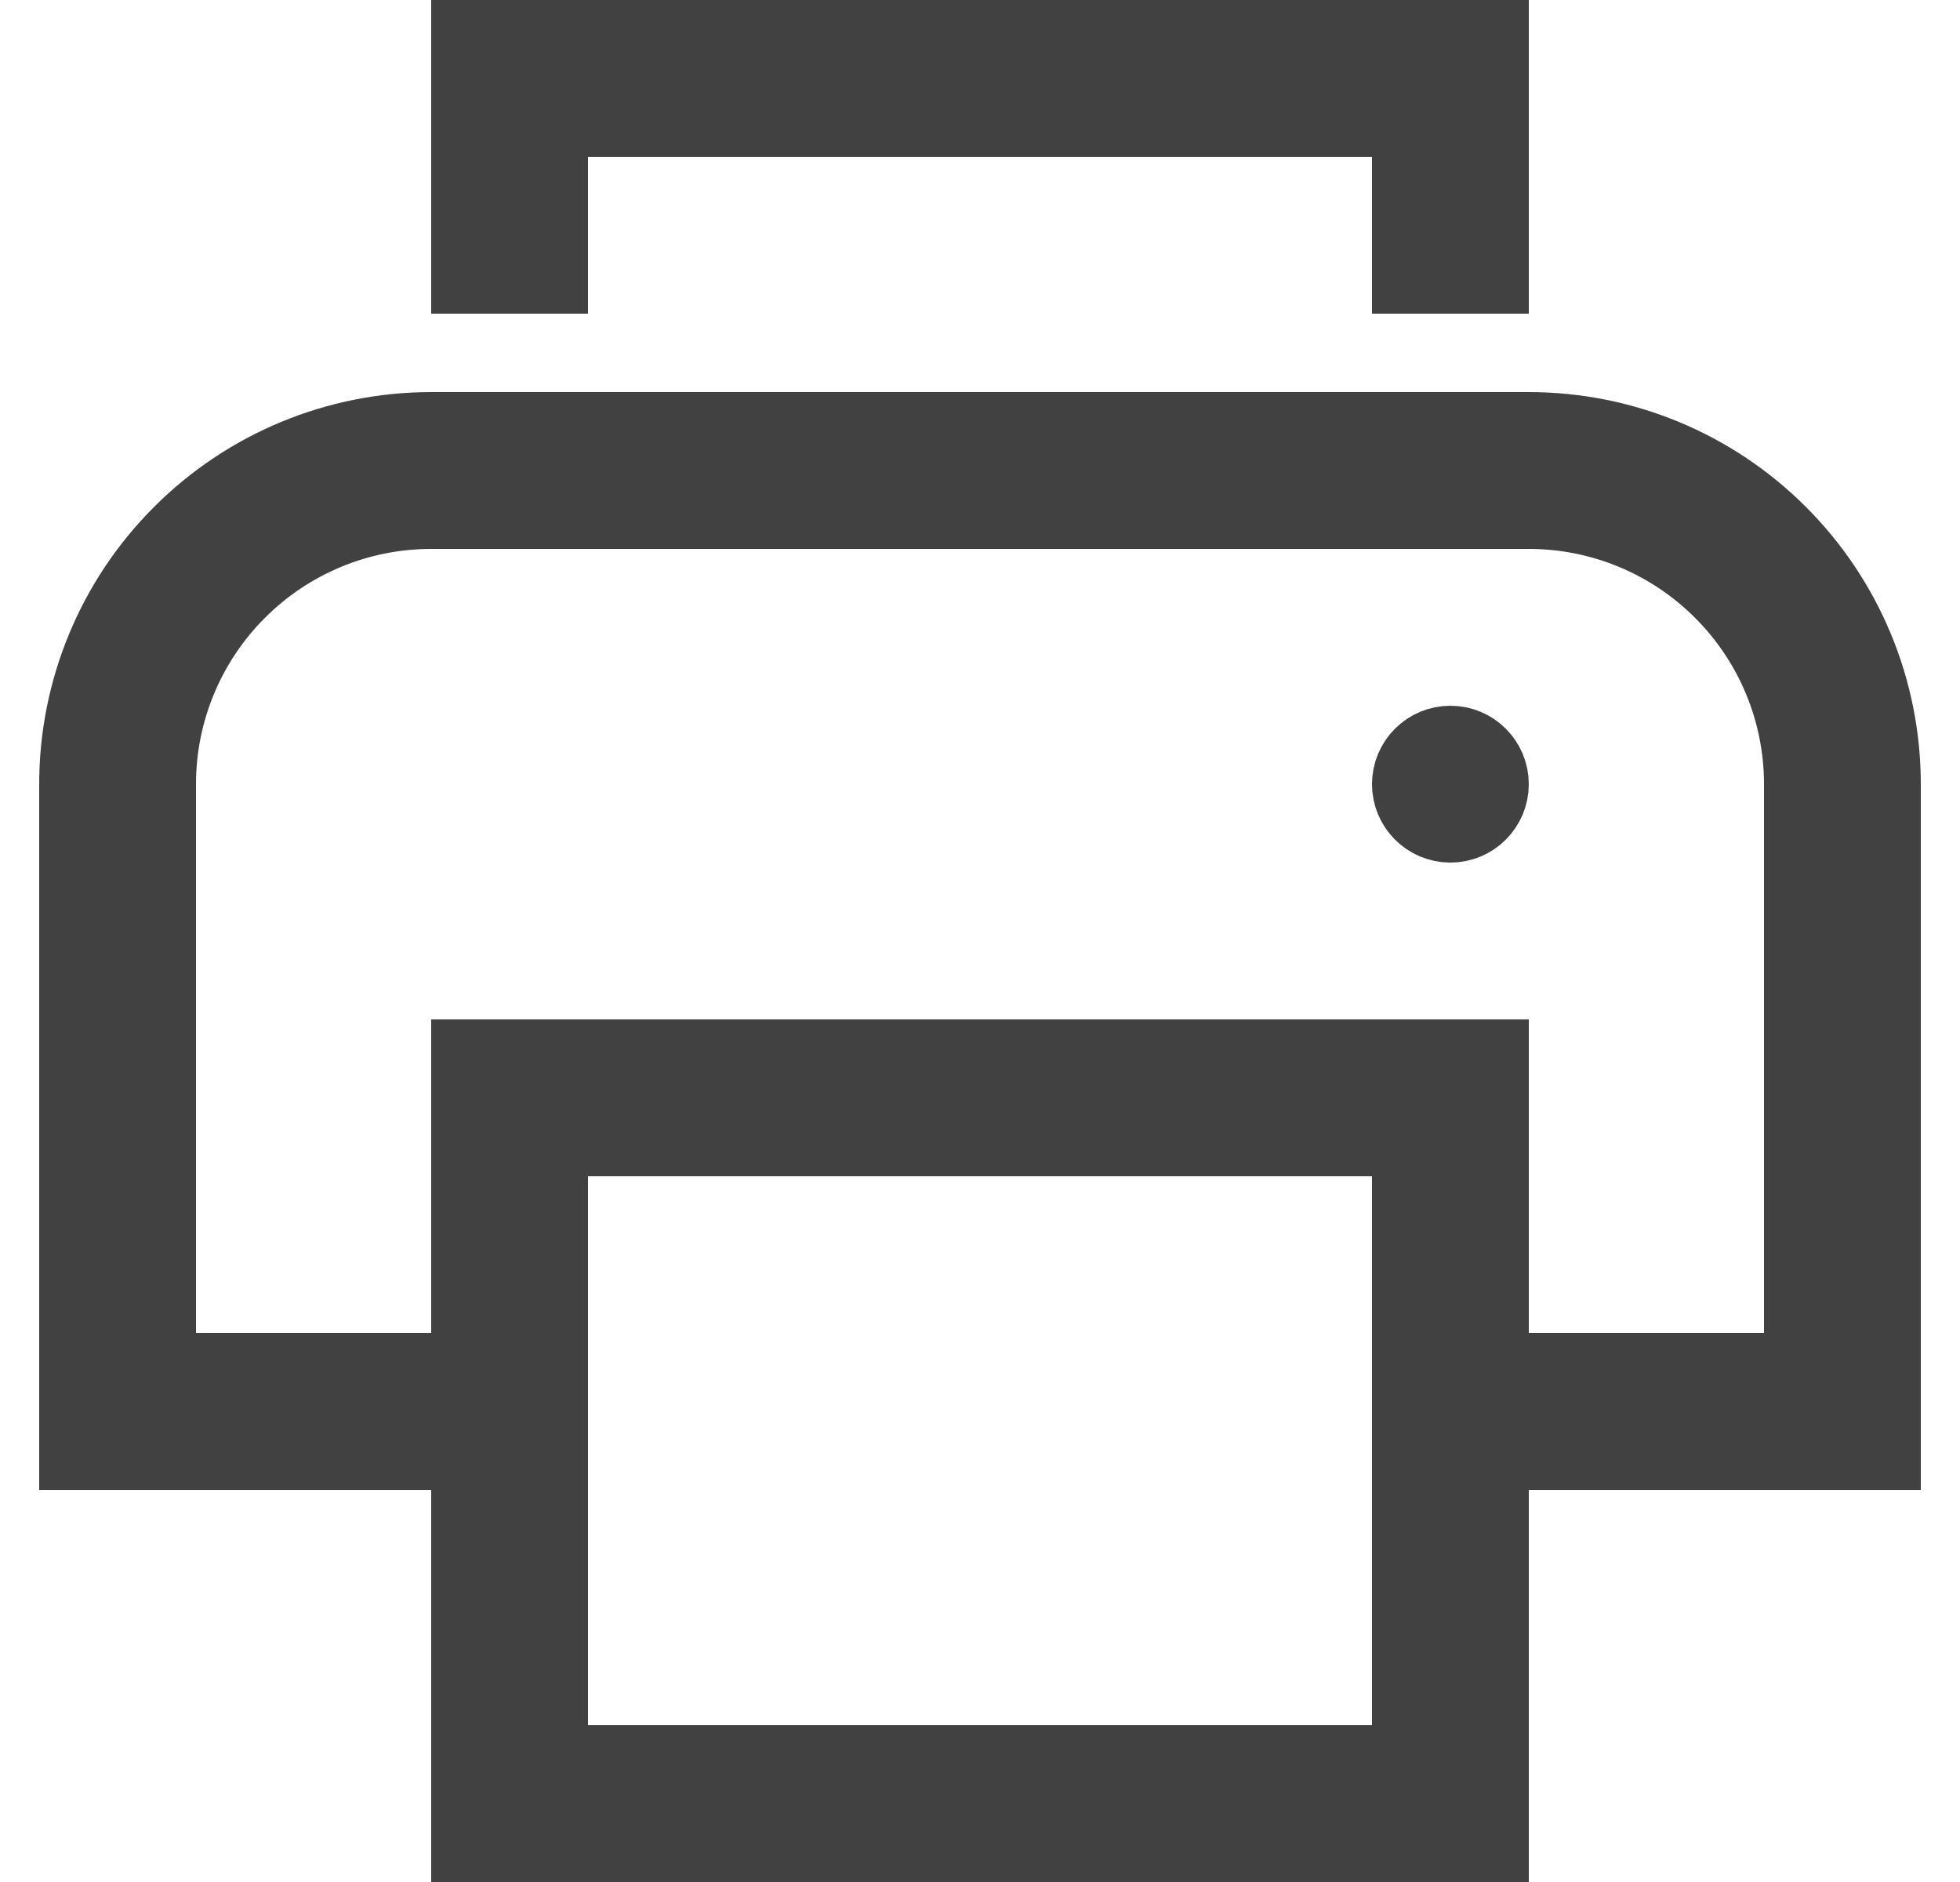 <svg width="25" height="24" viewBox="0 0 25 24" fill="none" xmlns="http://www.w3.org/2000/svg">
<g clip-path="url(#clip0_482_8326)">
<path d="M19 10C19 10.276 18.776 10.5 18.5 10.5C18.224 10.5 18 10.276 18 10C18 9.724 18.224 9.5 18.5 9.5C18.776 9.5 19 9.724 19 10Z" fill="#212121" stroke="#414141"/>
<path d="M6.5 3V1H18.5V3" stroke="#414141" stroke-width="2" stroke-miterlimit="10" stroke-linecap="square"/>
<path d="M6.5 18H1.5V10C1.5 8.939 1.921 7.922 2.672 7.172C3.422 6.421 4.439 6 5.5 6H19.5C20.561 6 21.578 6.421 22.328 7.172C23.079 7.922 23.5 8.939 23.5 10V18H18.5" stroke="#414141" stroke-width="2" stroke-miterlimit="10" stroke-linecap="square"/>
<path d="M18.5 14H6.5V23H18.5V14Z" stroke="#414141" stroke-width="2" stroke-miterlimit="10" stroke-linecap="square"/>
</g>
<defs>
<clipPath id="clip0_482_8326">
<rect width="24" height="24" fill="white" transform="translate(0.5)"/>
</clipPath>
</defs>
</svg>
